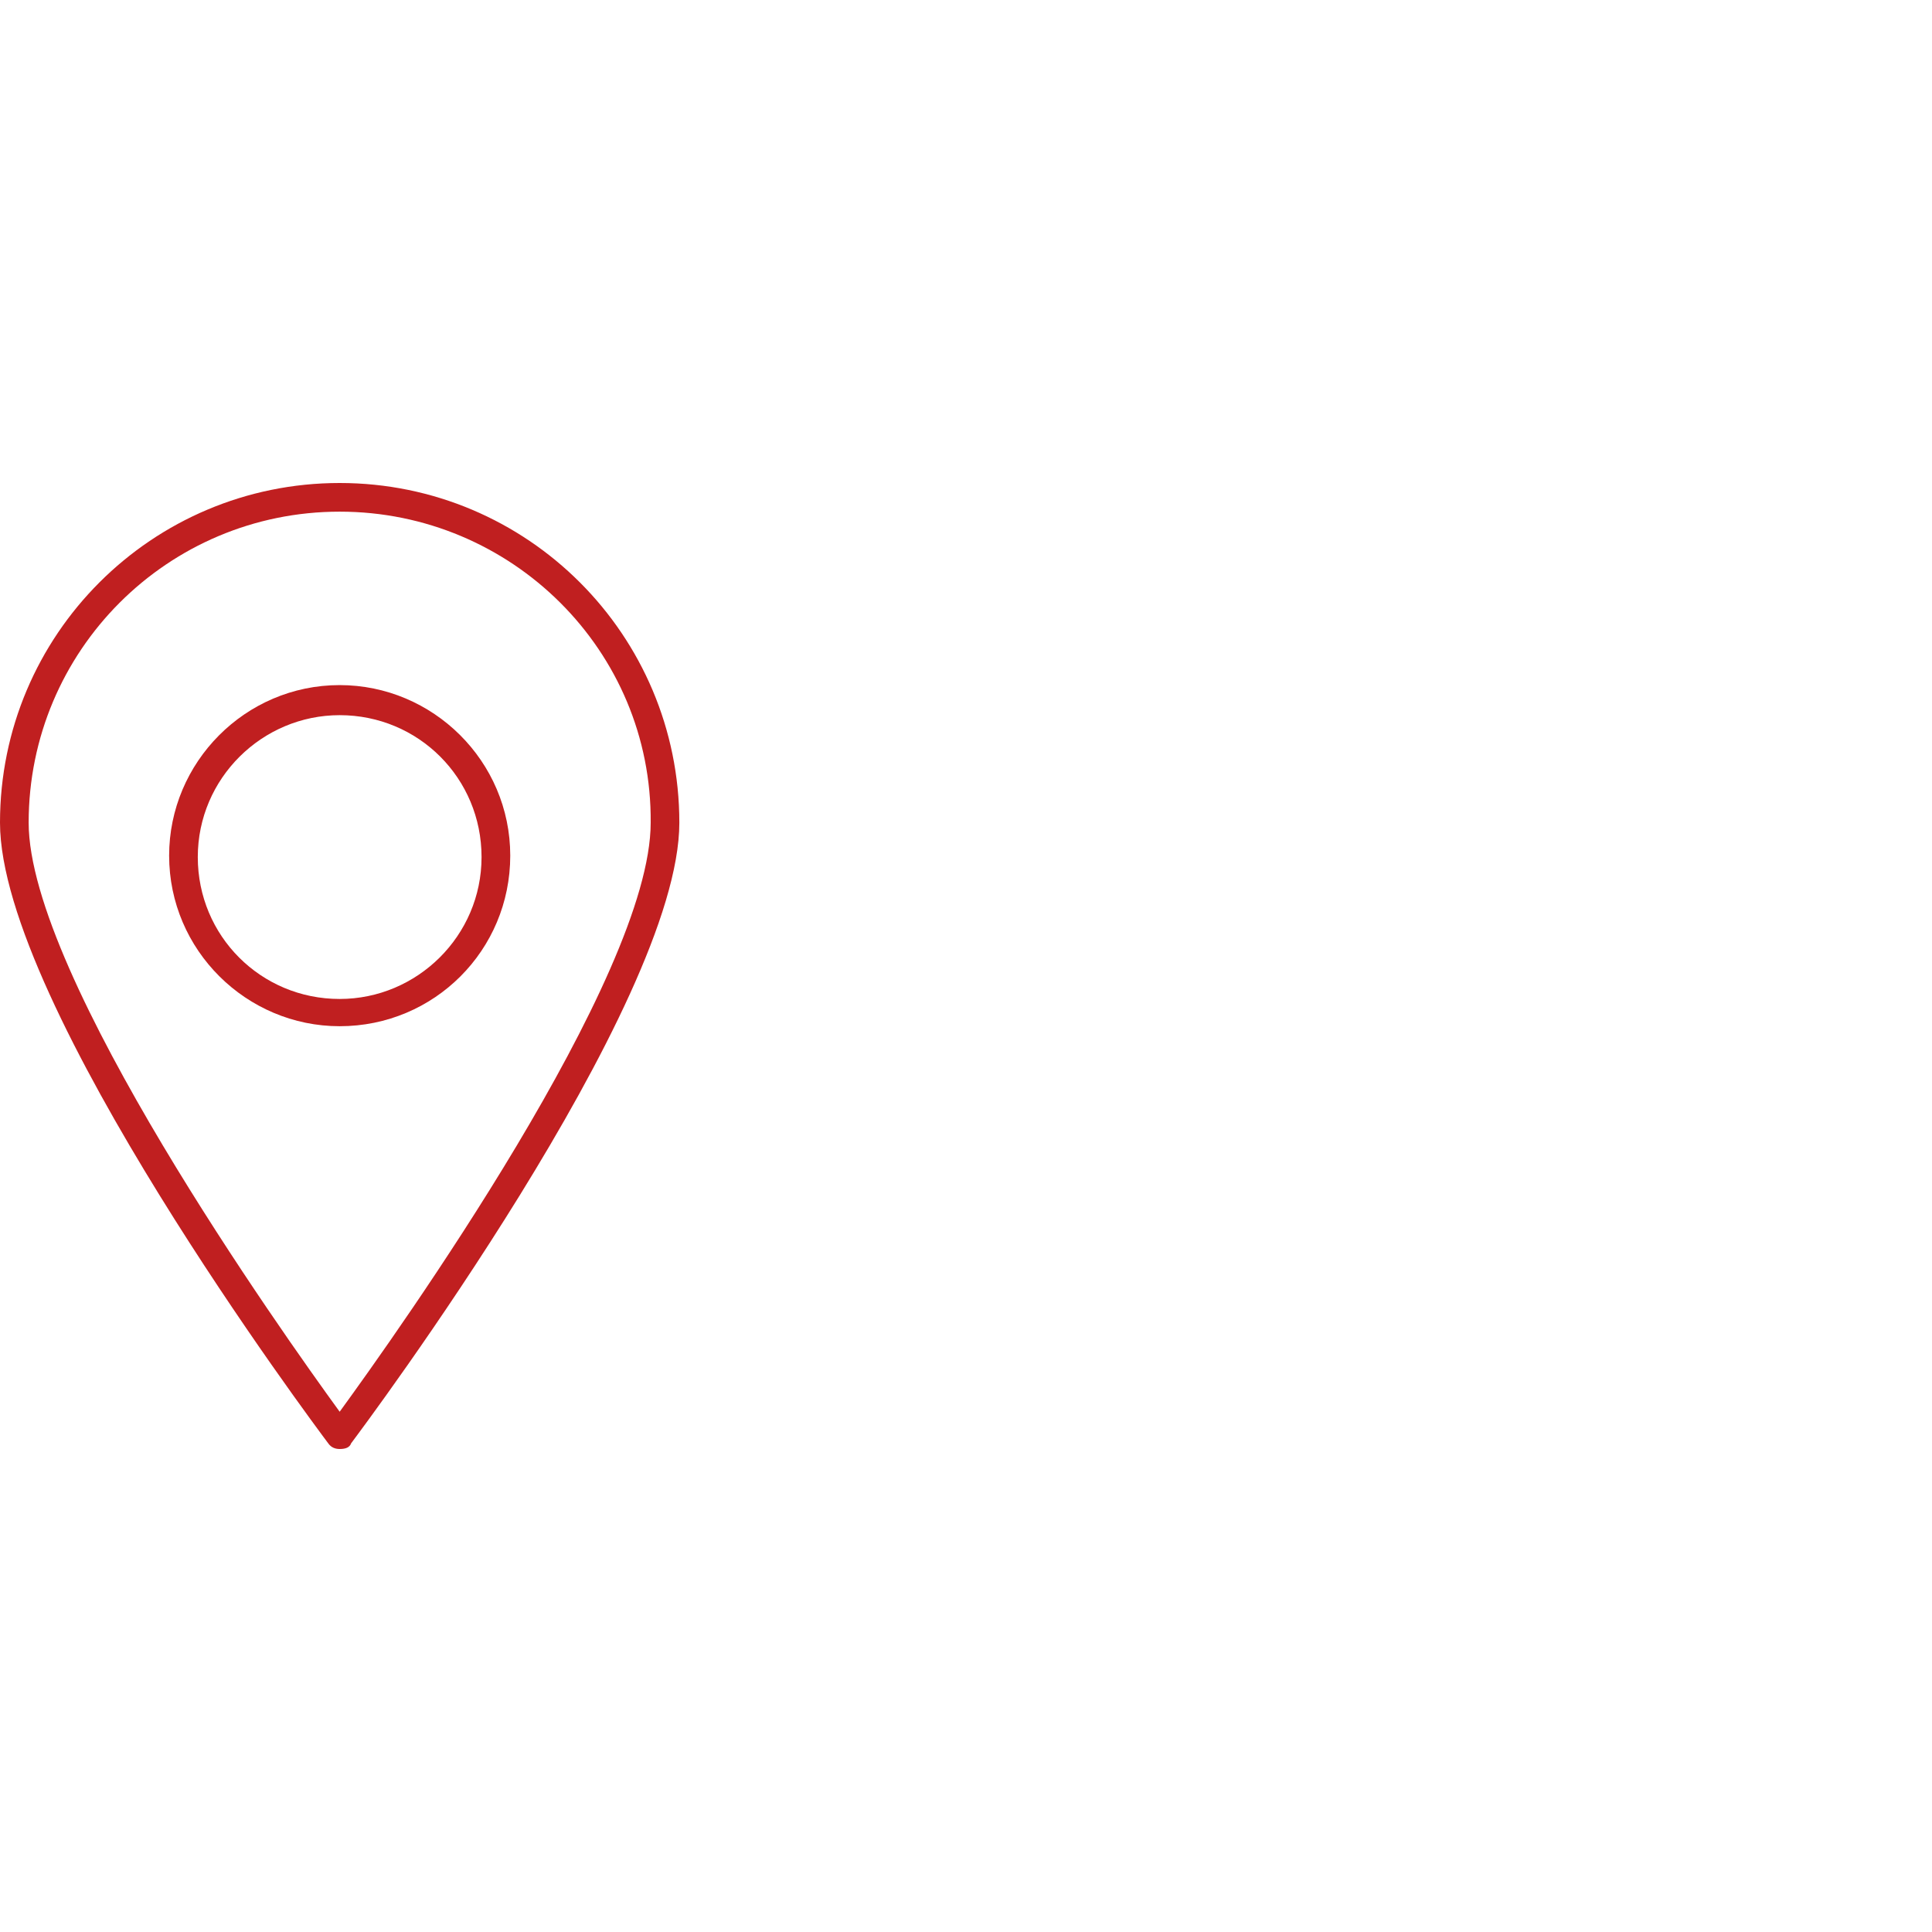 <svg width="48" height="48" viewBox="0 0 48 48" fill="none" xmlns="http://www.w3.org/2000/svg">
<path d="M8.439 36C8.332 36 8.226 35.964 8.154 35.858C7.834 35.43 0 24.961 0 20.439C0 15.774 3.774 12 8.439 12C13.104 12 16.878 15.774 16.878 20.439C16.878 24.961 9.045 35.43 8.724 35.858C8.688 35.964 8.582 36 8.439 36ZM8.439 12.712C4.166 12.712 0.712 16.166 0.712 20.439C0.712 24.249 7.015 33.116 8.439 35.074C9.864 33.116 16.166 24.285 16.166 20.439C16.202 16.166 12.712 12.712 8.439 12.712Z" fill="#C01F20"/>
<path d="M8.439 25.496C6.125 25.496 4.202 23.608 4.202 21.258C4.202 18.944 6.089 17.021 8.439 17.021C10.754 17.021 12.677 18.908 12.677 21.258C12.677 23.608 10.789 25.496 8.439 25.496ZM8.439 17.768C6.516 17.768 4.914 19.335 4.914 21.294C4.914 23.252 6.481 24.819 8.439 24.819C10.362 24.819 11.964 23.252 11.964 21.294C11.964 19.335 10.398 17.768 8.439 17.768Z" fill="#C01F20"/>
</svg>
